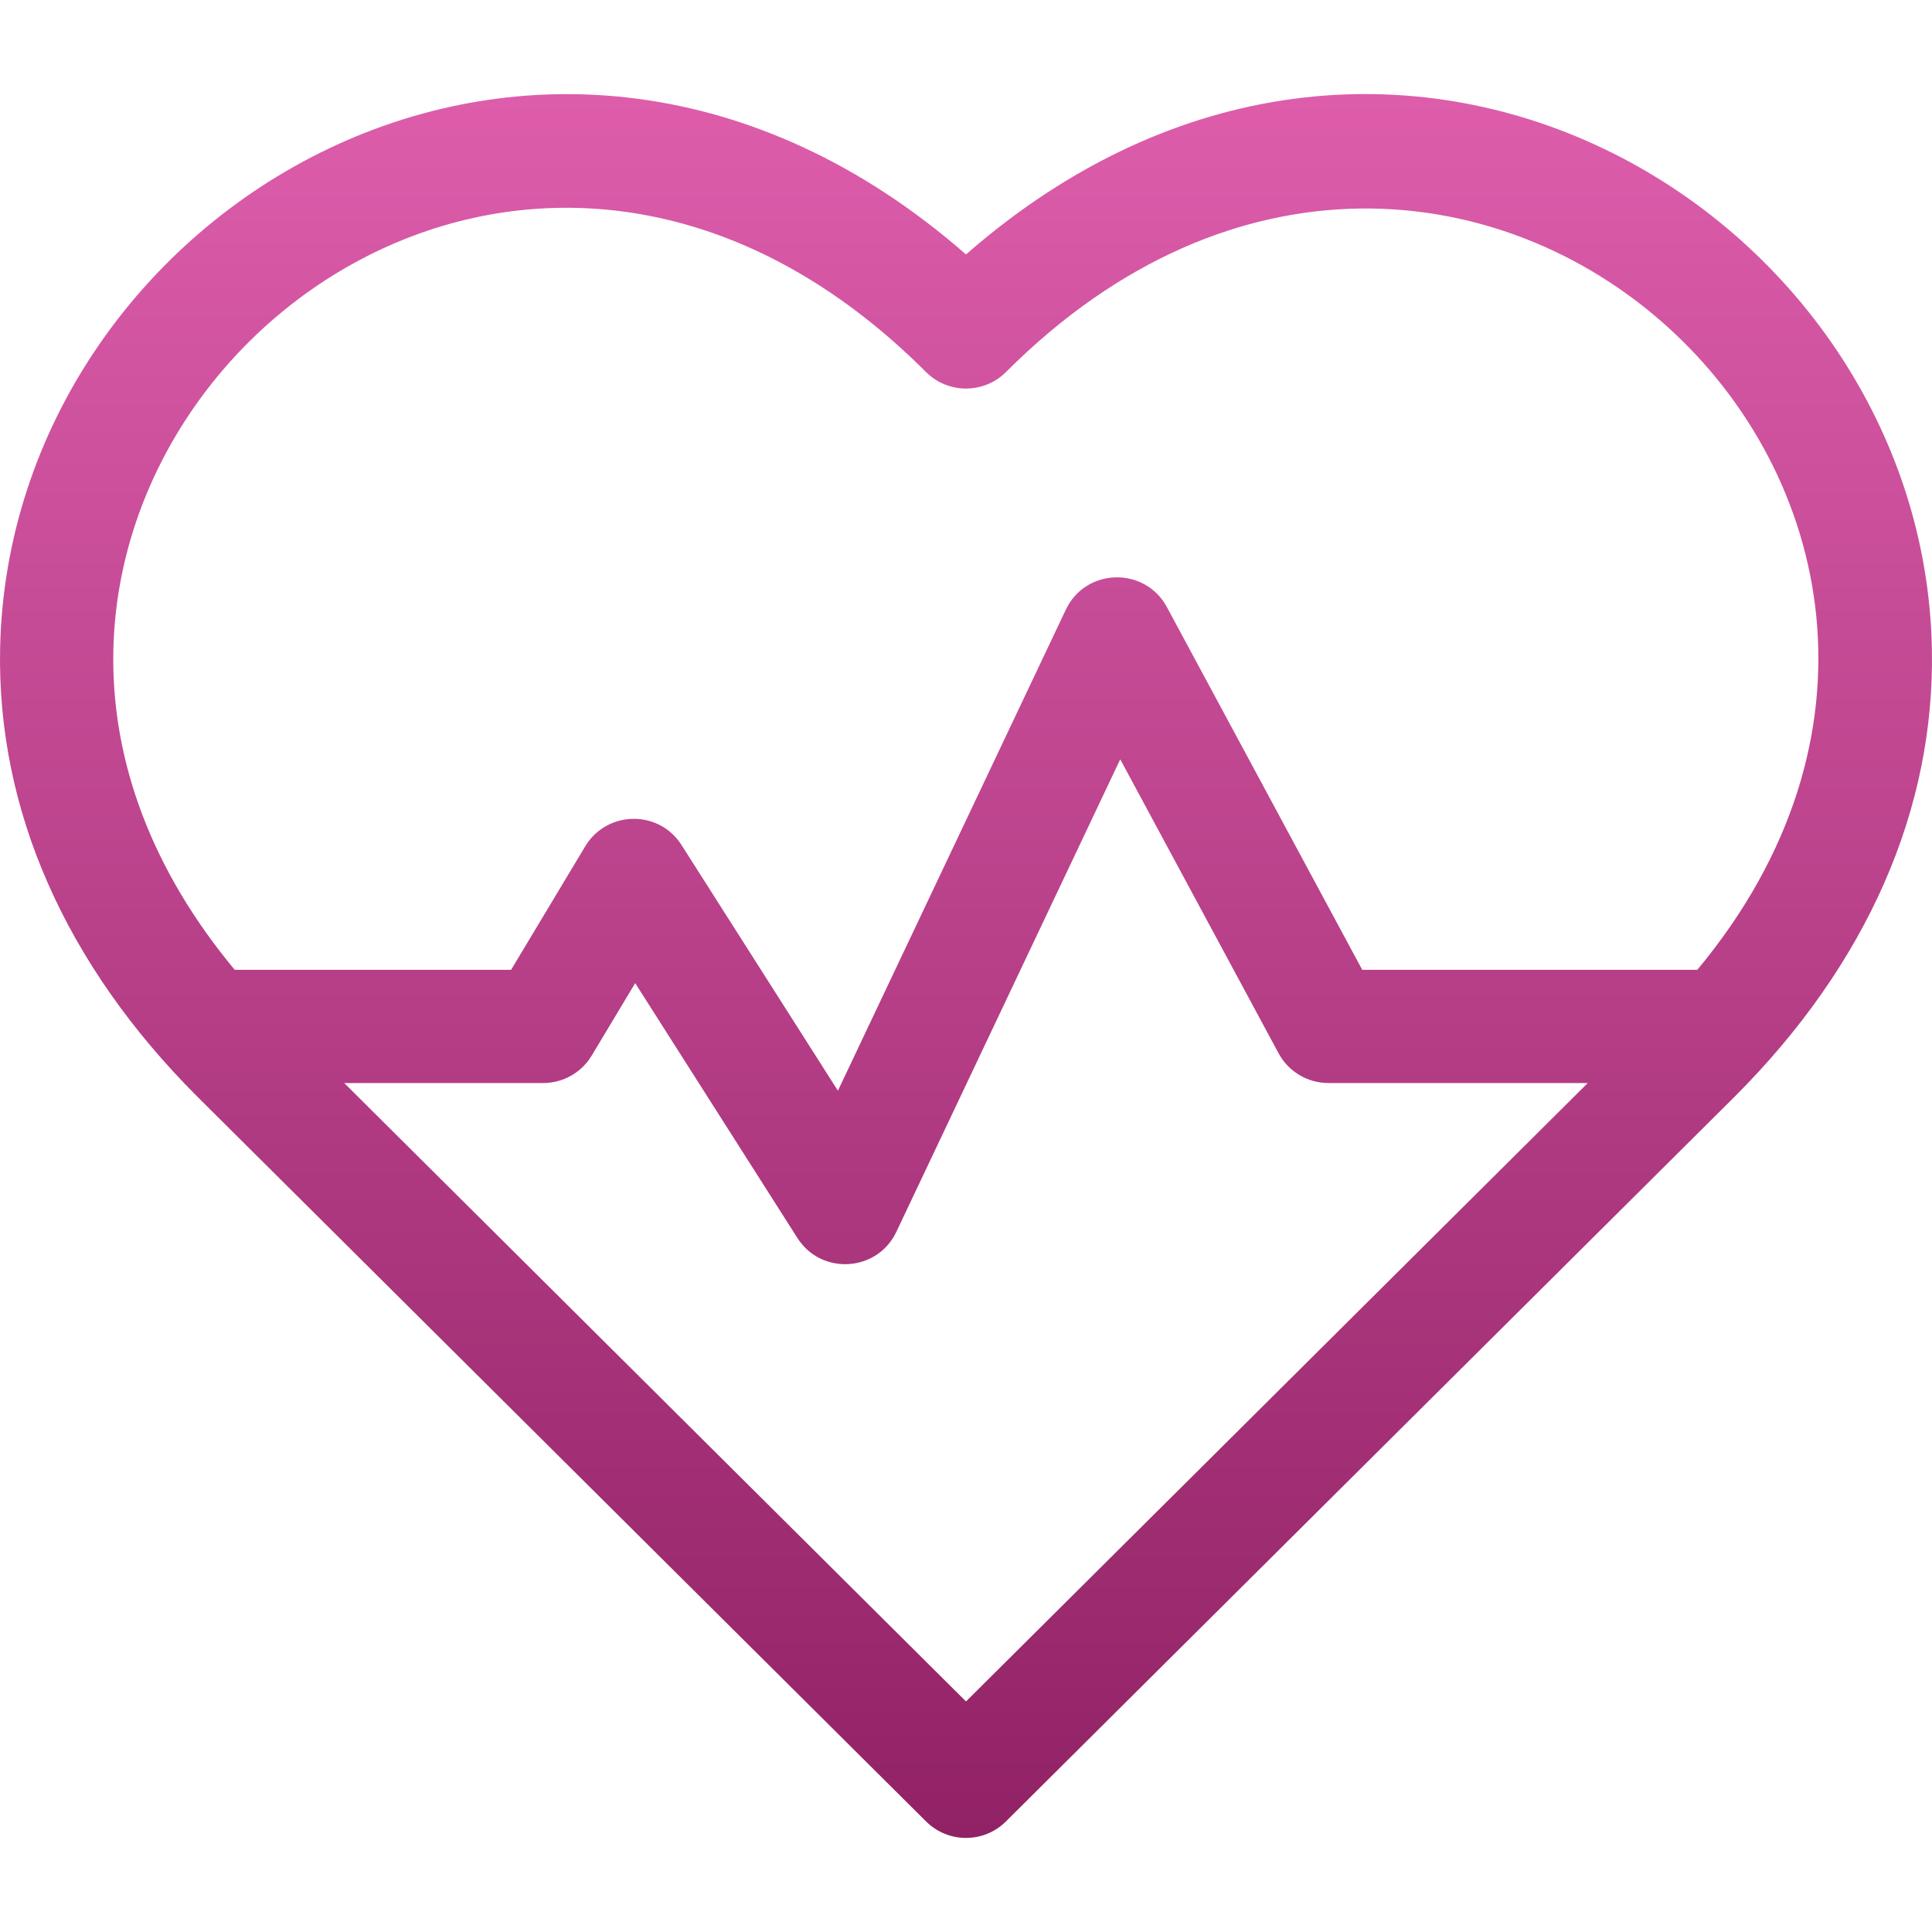 <?xml version="1.0" encoding="UTF-8"?> <svg xmlns="http://www.w3.org/2000/svg" width="66" height="66" viewBox="0 0 66 66" fill="none"> <g clip-path="url(#clip0)"> <path d="M65.996 22.156C65.696 7.158 47.394 -3.895 33 8.692C18.615 -3.886 0.304 7.151 0.004 22.156C-0.106 27.654 2.223 32.947 6.741 37.463C6.753 37.476 15.911 46.584 31.636 62.223C32.39 62.974 33.61 62.974 34.364 62.223L59.259 37.463C63.777 32.947 66.106 27.654 65.996 22.156ZM33 58.124L11.759 36.998H18.555C19.235 36.998 19.865 36.642 20.214 36.059L21.699 33.585L27.241 42.292C28.056 43.572 29.969 43.457 30.621 42.081L38.269 25.939L43.678 35.981C44.015 36.608 44.669 36.998 45.381 36.998H54.24L33 58.124ZM57.983 33.13H46.536L39.862 20.738C39.114 19.349 37.09 19.392 36.41 20.827L28.624 37.26L23.283 28.869C22.504 27.644 20.725 27.691 19.992 28.912L17.46 33.13H8.018C5.223 29.77 3.796 26.039 3.872 22.234C4.114 10.174 19.486 0.564 31.632 12.707C32.387 13.462 33.613 13.463 34.368 12.707C49.876 -2.797 71.195 17.246 57.983 33.13Z" fill="url(#paint0_linear)"></path> </g> <defs> <linearGradient id="paint0_linear" x1="33" y1="3.214" x2="33" y2="62.786" gradientUnits="userSpaceOnUse"> <stop stop-color="#DD5DAB"></stop> <stop offset="1" stop-color="#912265"></stop> </linearGradient> <clipPath id="clip0"> <rect width="66" height="66" fill="white"></rect> </clipPath> </defs> </svg> 